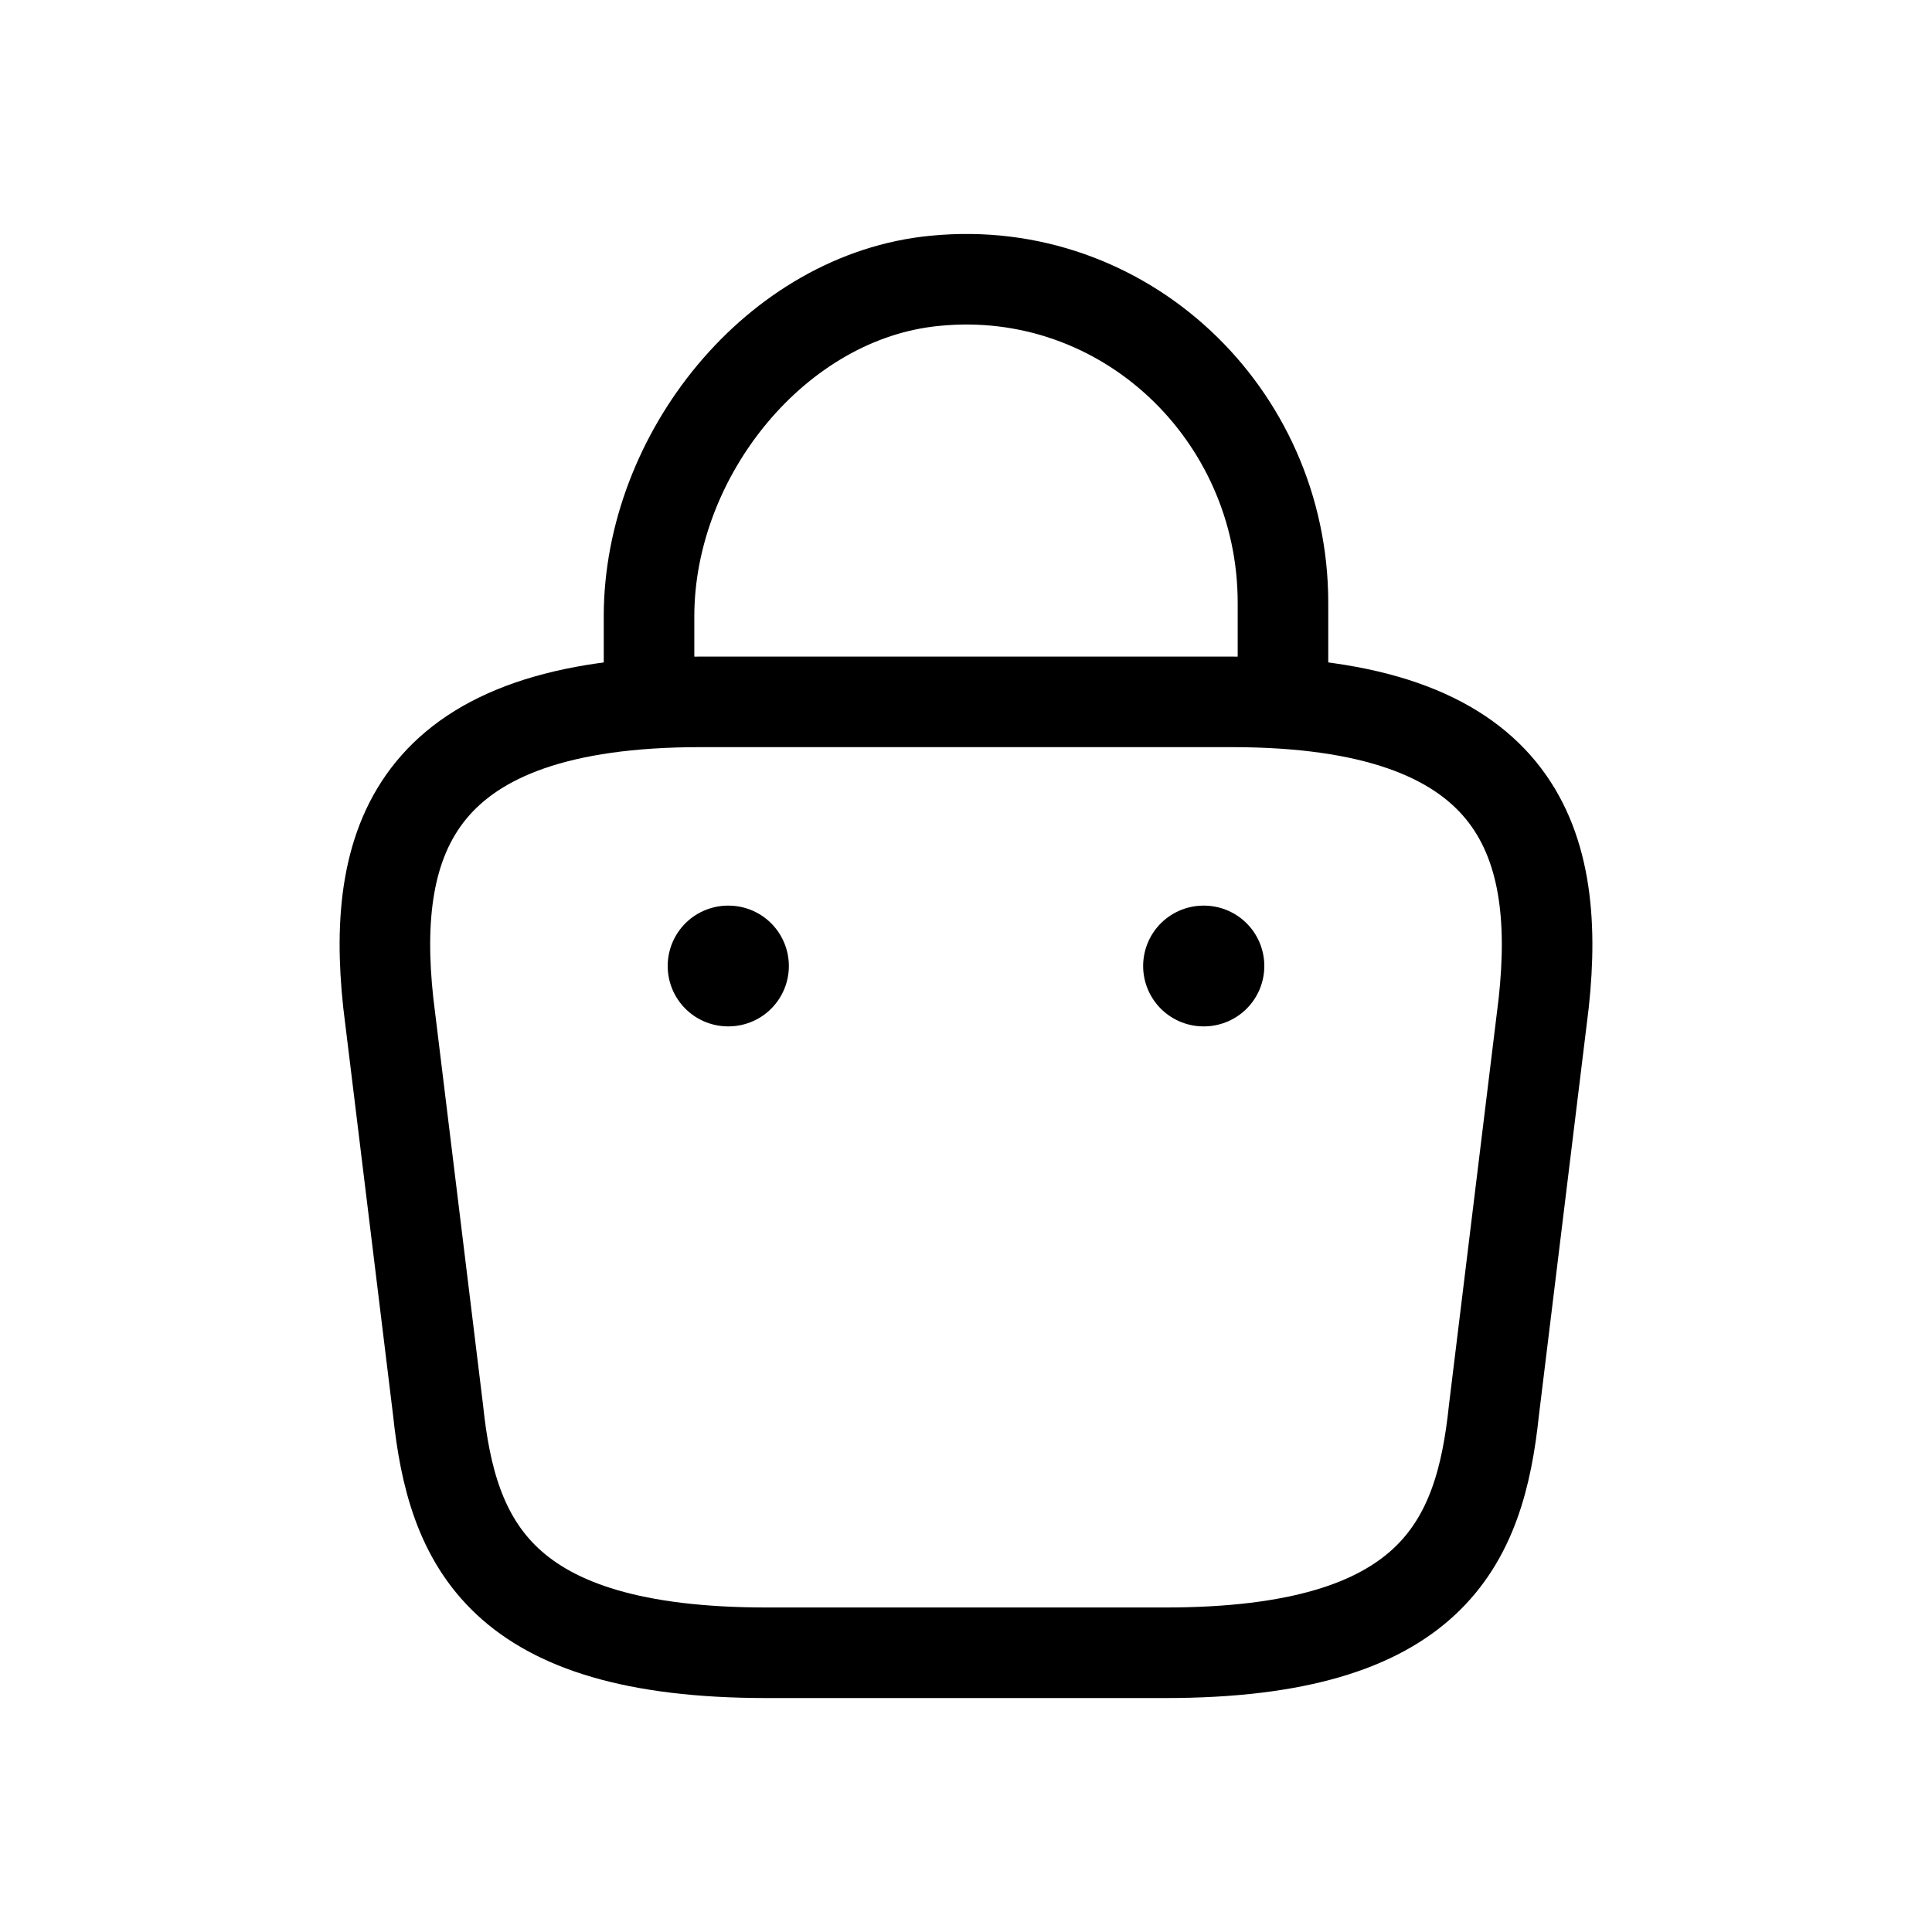 <?xml version="1.0" encoding="UTF-8"?> <svg xmlns="http://www.w3.org/2000/svg" width="32" height="32" viewBox="0 0 32 32" fill="none"> <path d="M10.75 11.363V10.209C10.75 7.531 12.862 4.901 15.487 4.651C18.613 4.341 21.25 6.853 21.25 9.983V11.625" stroke="black" stroke-width="1.5" stroke-miterlimit="10" stroke-linecap="round" stroke-linejoin="round"></path> <path d="M12.7 27.375H19.3C23.721 27.375 24.513 25.564 24.744 23.359L25.569 16.609C25.866 13.864 25.096 11.625 20.4 11.625H11.6C6.904 11.625 6.134 13.864 6.431 16.609L7.256 23.359C7.487 25.564 8.279 27.375 12.7 27.375Z" stroke="black" stroke-width="1.5" stroke-miterlimit="10" stroke-linecap="round" stroke-linejoin="round"></path> <path d="M19.934 16H19.941" stroke="black" stroke-width="2" stroke-linecap="round" stroke-linejoin="round"></path> <path d="M12.059 16H12.066" stroke="black" stroke-width="2" stroke-linecap="round" stroke-linejoin="round"></path> </svg> 